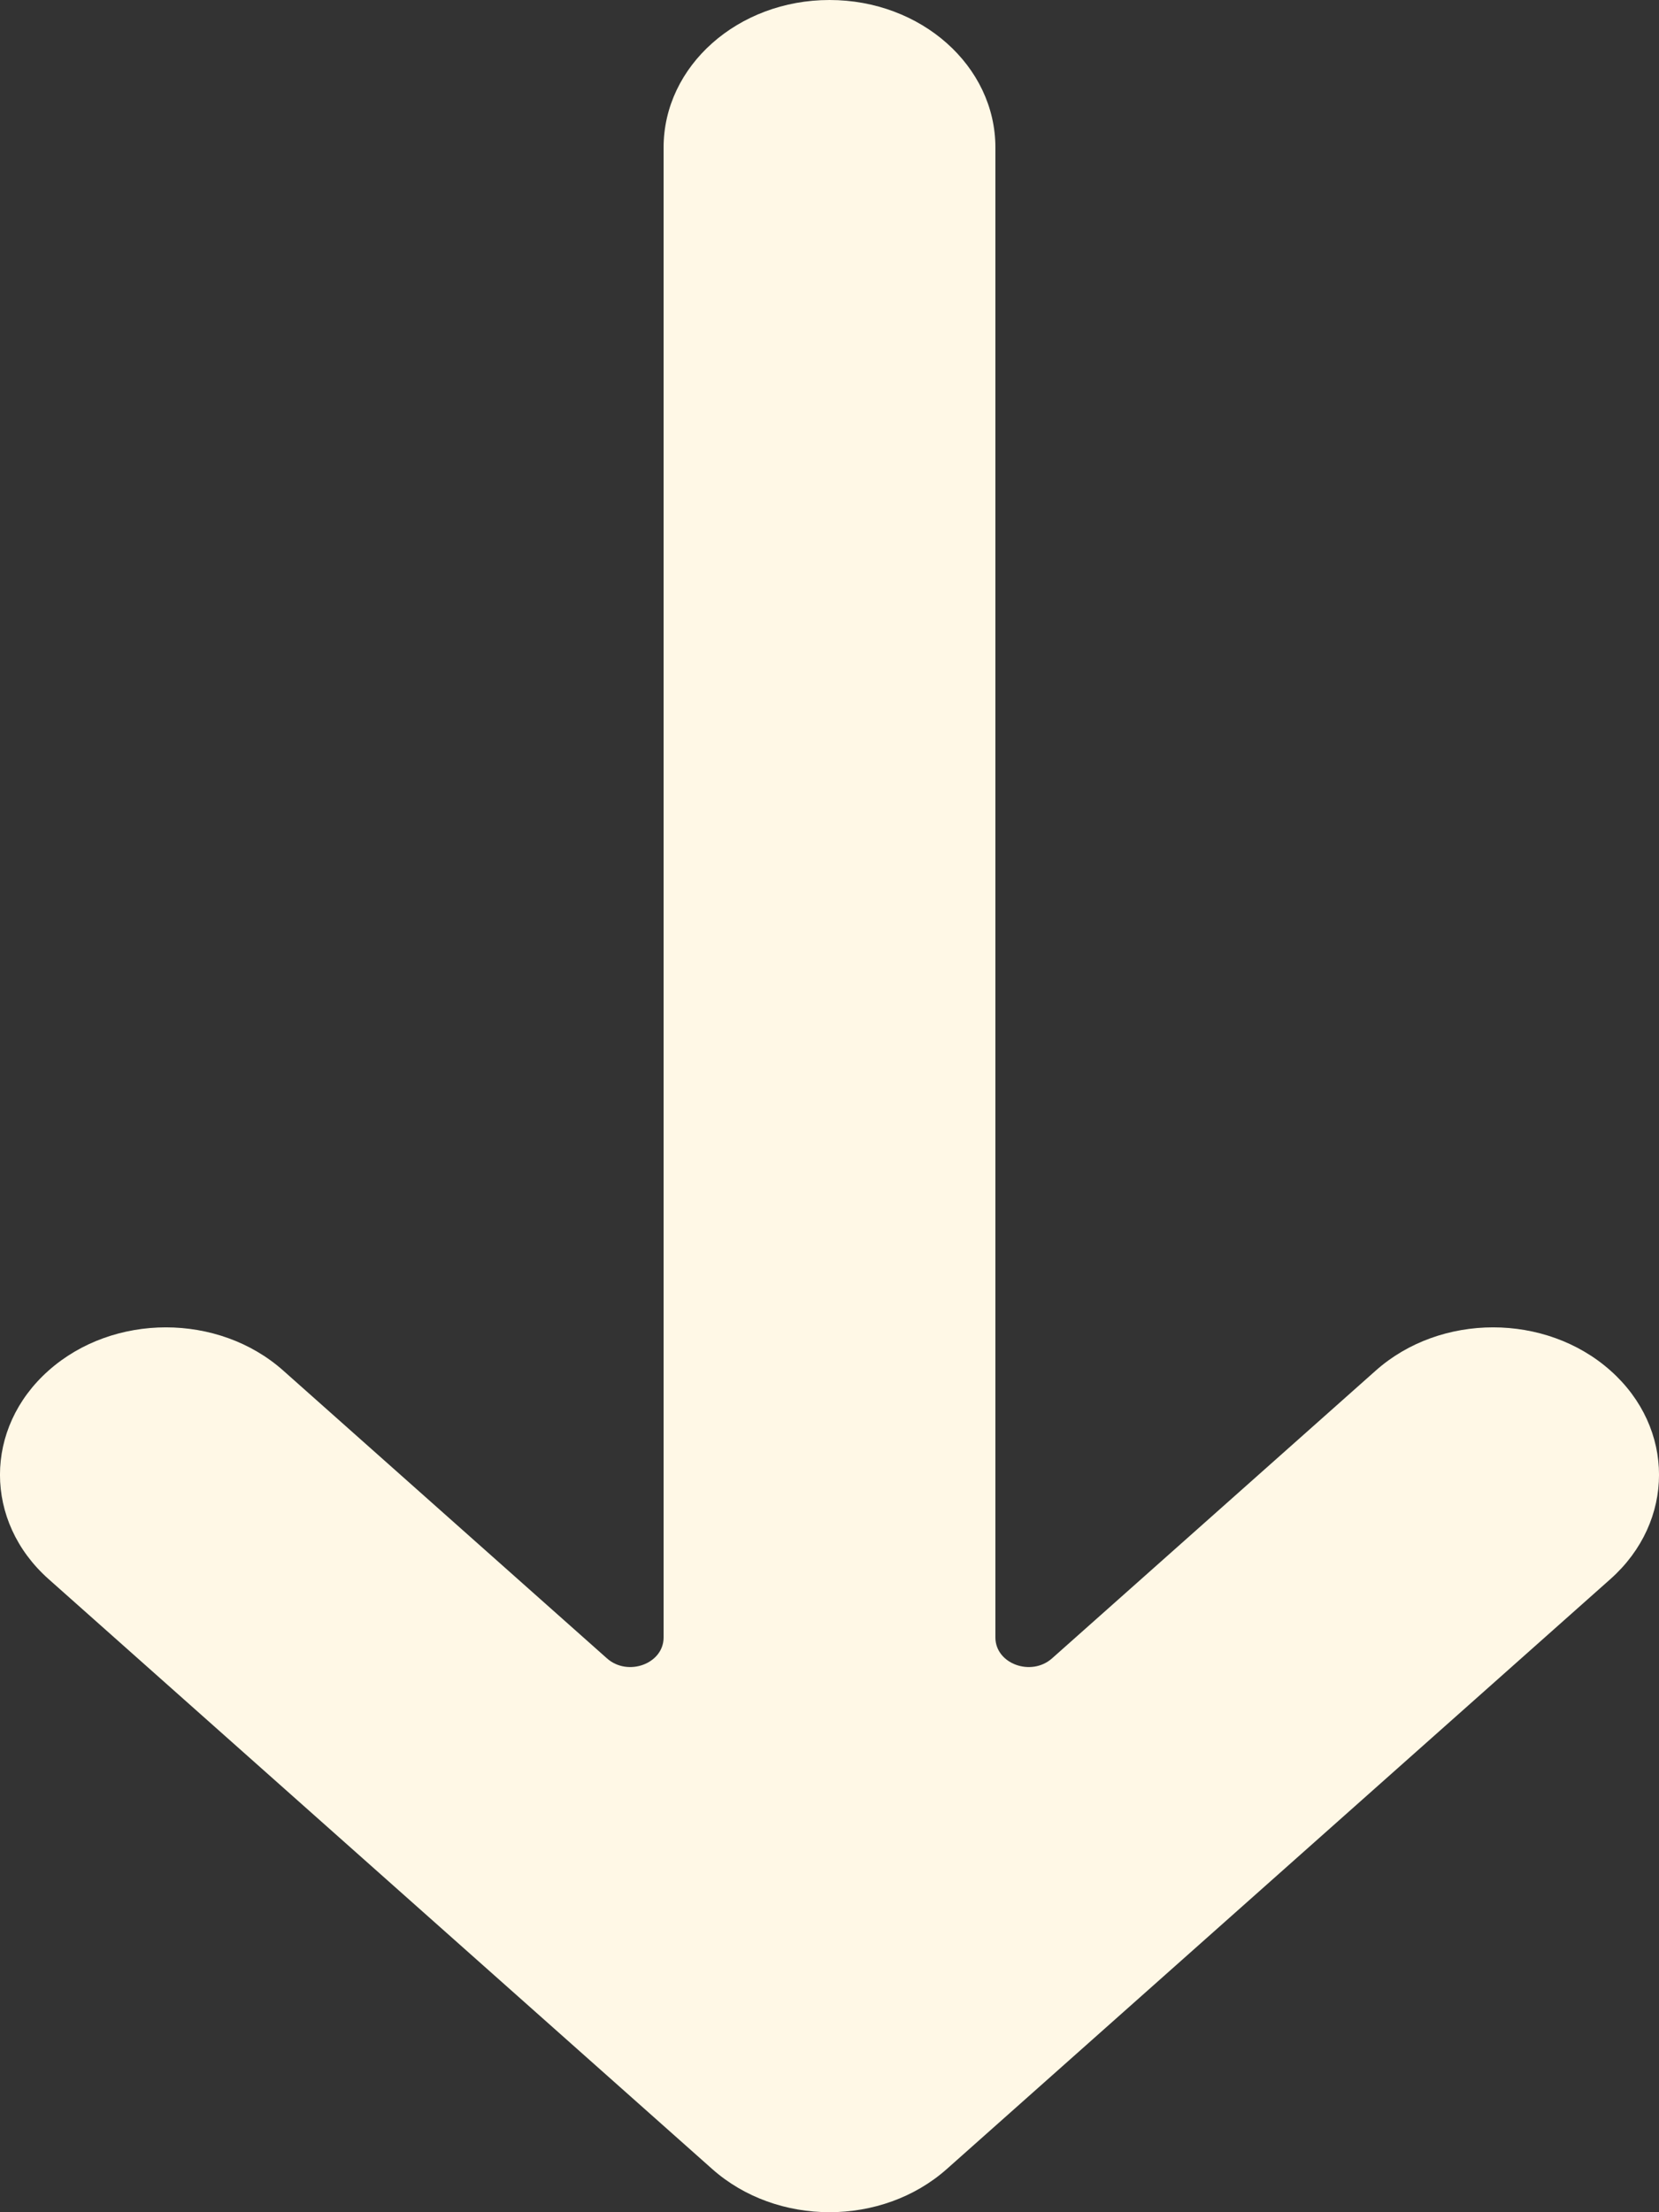 <svg xmlns="http://www.w3.org/2000/svg" width="18" height="24" fill="none" viewBox="0 0 18 24">
  <rect x="0" y="0" width="18" height="24" fill="#333333" stroke="none"/>
  <path fill="#FFF8E6" d="M17.473 14.869c-.703-.625-1.843-.625-2.546 0l-3.512 3.122c-.227.202-.615.059-.615-.226V1.6C10.8.716 9.994 0 9 0S7.2.716 7.2 1.6v16.165c0 .285-.388.428-.615.226l-3.512-3.122c-.703-.625-1.843-.625-2.546 0-.703.624-.703 1.637 0 2.262l7.2 6.4c.703.625 1.843.625 2.546 0l7.2-6.4c.703-.625.703-1.638 0-2.262Z"/>
</svg>
